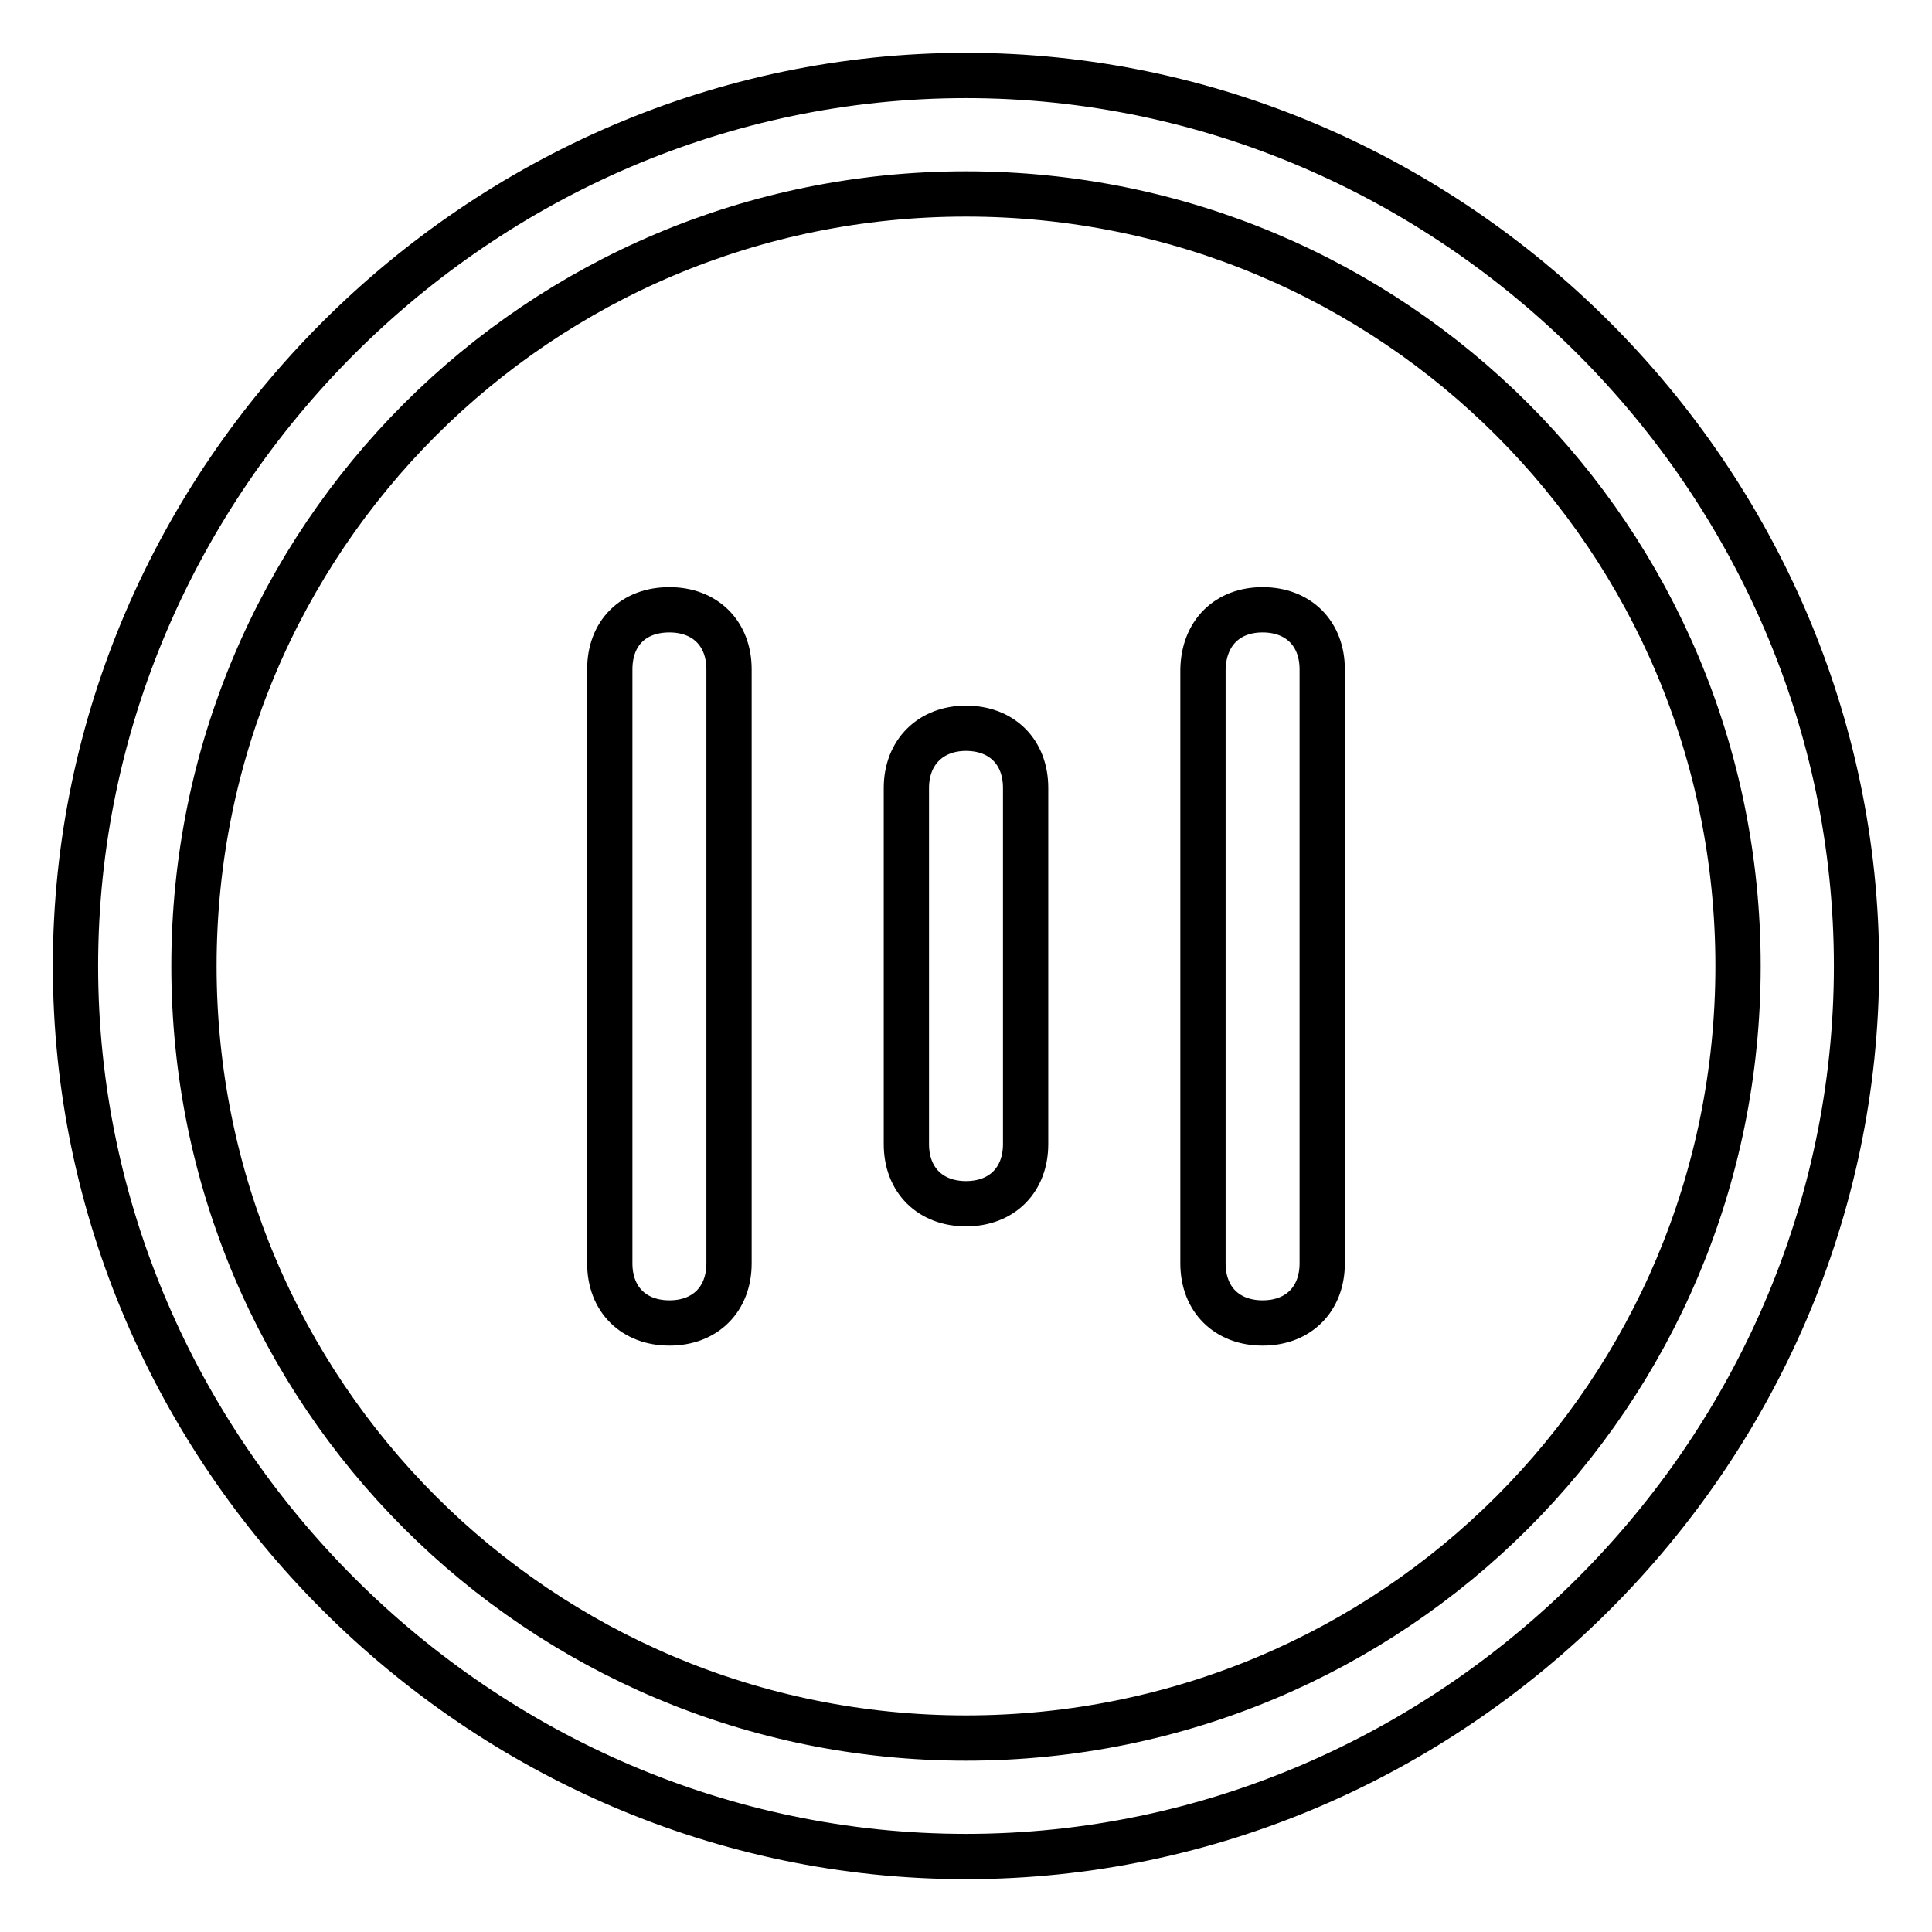 <?xml version="1.0" encoding="utf-8"?>
<!-- Svg Vector Icons : http://www.onlinewebfonts.com/icon -->
<!DOCTYPE svg PUBLIC "-//W3C//DTD SVG 1.1//EN" "http://www.w3.org/Graphics/SVG/1.1/DTD/svg11.dtd">
<svg version="1.1" xmlns="http://www.w3.org/2000/svg" xmlns:xlink="http://www.w3.org/1999/xlink" x="0px" y="0px" viewBox="0 0 256 256" enable-background="new 0 0 256 256" xml:space="preserve">
<g> <path stroke-width="6" fill-opacity="0" stroke="#000000"  d="M128,246c-64.5,0-118-53.5-118-118S63.5,10,128,10s118,53.5,118,118S192.5,246,128,246z M128,230.3 c56.6,0,102.3-45.6,102.3-102.3c0-56.6-45.6-102.3-102.3-102.3C71.4,25.7,25.7,71.4,25.7,128C25.7,184.6,71.4,230.3,128,230.3 L128,230.3z M88.7,80.8c4.7,0,7.9,3.1,7.9,7.9v78.7c0,4.7-3.1,7.9-7.9,7.9c-4.7,0-7.9-3.1-7.9-7.9V88.7 C80.8,83.9,83.9,80.8,88.7,80.8z M128,96.5c4.7,0,7.9,3.1,7.9,7.9v47.2c0,4.7-3.1,7.9-7.9,7.9c-4.7,0-7.9-3.1-7.9-7.9v-47.2 C120.1,99.7,123.3,96.5,128,96.5z M167.3,80.8c4.7,0,7.9,3.1,7.9,7.9v78.7c0,4.7-3.1,7.9-7.9,7.9c-4.7,0-7.9-3.1-7.9-7.9V88.7 C159.5,83.9,162.6,80.8,167.3,80.8z"/></g>
</svg>